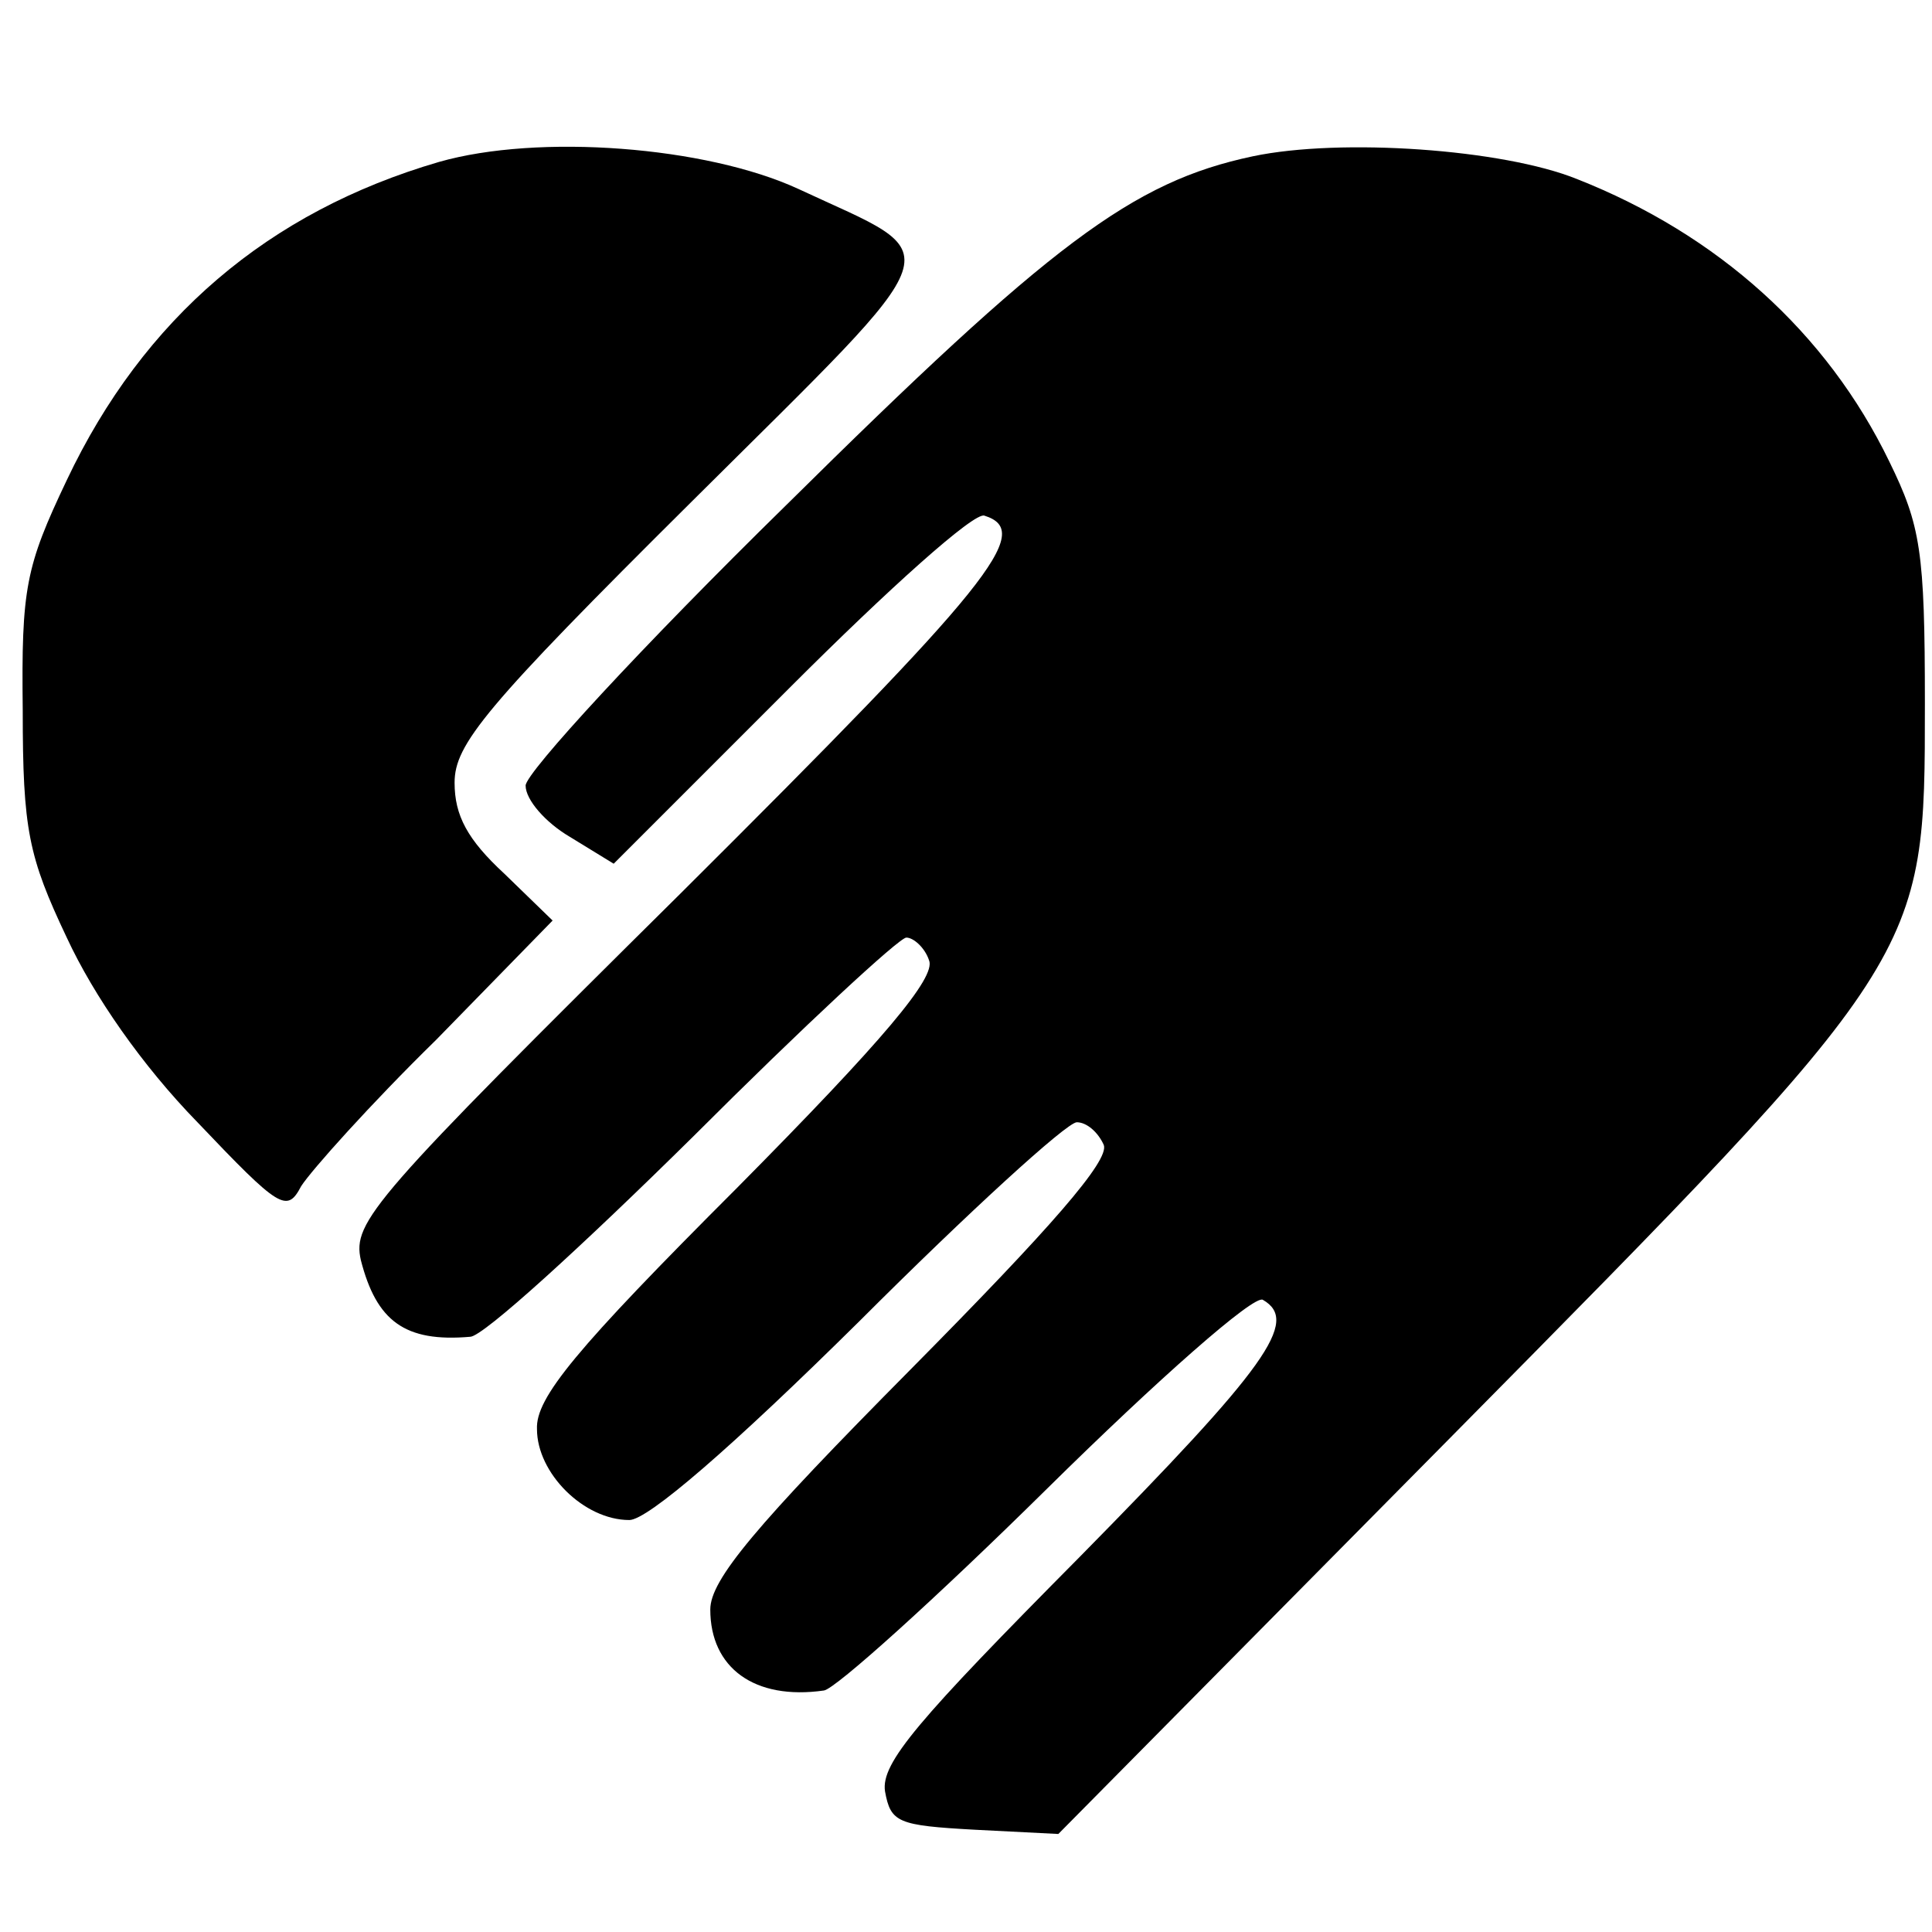 <?xml version="1.0" standalone="no"?>
<!DOCTYPE svg PUBLIC "-//W3C//DTD SVG 20010904//EN"
 "http://www.w3.org/TR/2001/REC-SVG-20010904/DTD/svg10.dtd">
<svg version="1.0" xmlns="http://www.w3.org/2000/svg"
 width="136pt" height="136pt" viewBox="0 0 136 136"
 preserveAspectRatio="xMidYMid meet">
<g transform="translate(0,136) scale(0.1,-0.1)"
fill="#000000" stroke="none">
<path d="M309 1246 c-120 -35 -208 -110 -262 -224 -29 -61 -32 -76 -31 -162 0
-84 4 -103 31 -160 19 -41 53 -90 92 -130 58 -61 63 -64 73 -45 7 11 49 58 95
103 l82 84 -34 33 c-26 24 -35 41 -35 64 0 27 21 53 167 198 188 187 182 170
75 220 -65 30 -183 39 -253 19z"/>
<path d="M882 1250 c-85 -18 -142 -61 -329 -246 -101 -99 -183 -188 -183 -197
0 -10 14 -26 31 -36 l31 -19 125 125 c68 68 129 123 136 120 35 -11 5 -48
-214 -266 -217 -215 -231 -231 -225 -258 11 -43 31 -58 77 -54 9 0 79 64 157
141 77 77 145 140 150 140 5 0 13 -7 16 -16 5 -12 -32 -56 -135 -160 -114
-114 -142 -148 -141 -170 0 -31 33 -64 65 -64 13 0 72 51 162 140 77 77 146
140 153 140 7 0 15 -7 19 -16 4 -11 -37 -58 -136 -158 -109 -110 -141 -148
-141 -169 0 -41 31 -64 80 -57 8 1 79 65 157 142 78 77 146 137 152 133 26
-15 3 -47 -129 -181 -114 -115 -140 -145 -137 -165 4 -22 9 -24 63 -27 l59 -3
275 278 c336 340 335 338 335 518 0 107 -3 125 -25 170 -44 91 -121 160 -220
199 -52 21 -166 29 -228 16z"/>
</g>
</svg>
